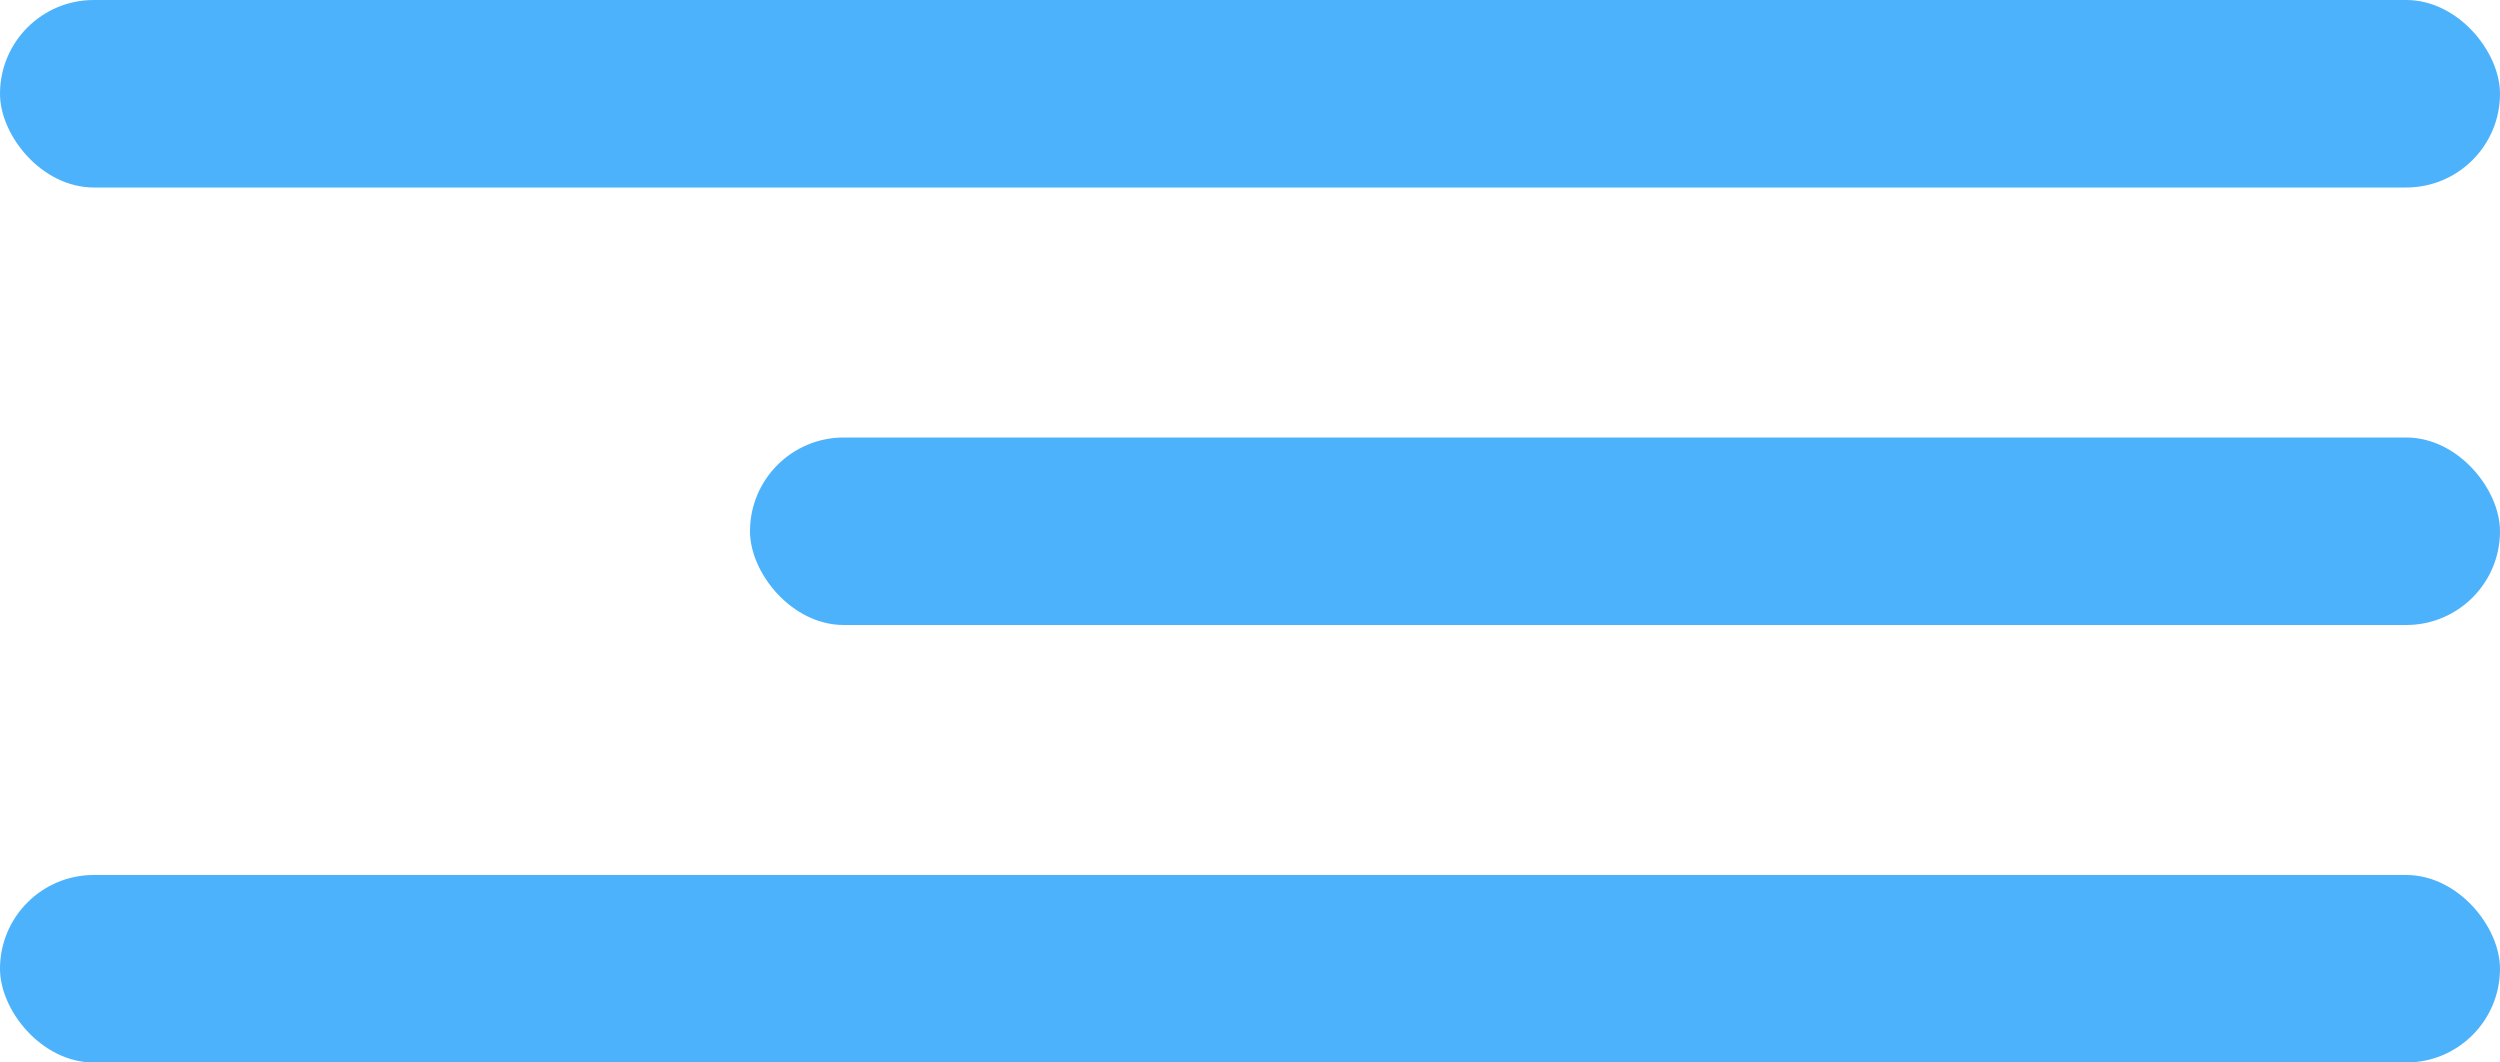 <?xml version="1.0" encoding="UTF-8"?> <svg xmlns="http://www.w3.org/2000/svg" width="40" height="17" viewBox="0 0 40 17" fill="none"><rect width="40" height="3" rx="1.5" fill="#4DB2FC"></rect><rect x="12" y="7" width="28" height="3" rx="1.5" fill="#4DB2FC"></rect><rect y="14" width="40" height="3" rx="1.5" fill="#4DB2FC"></rect></svg> 